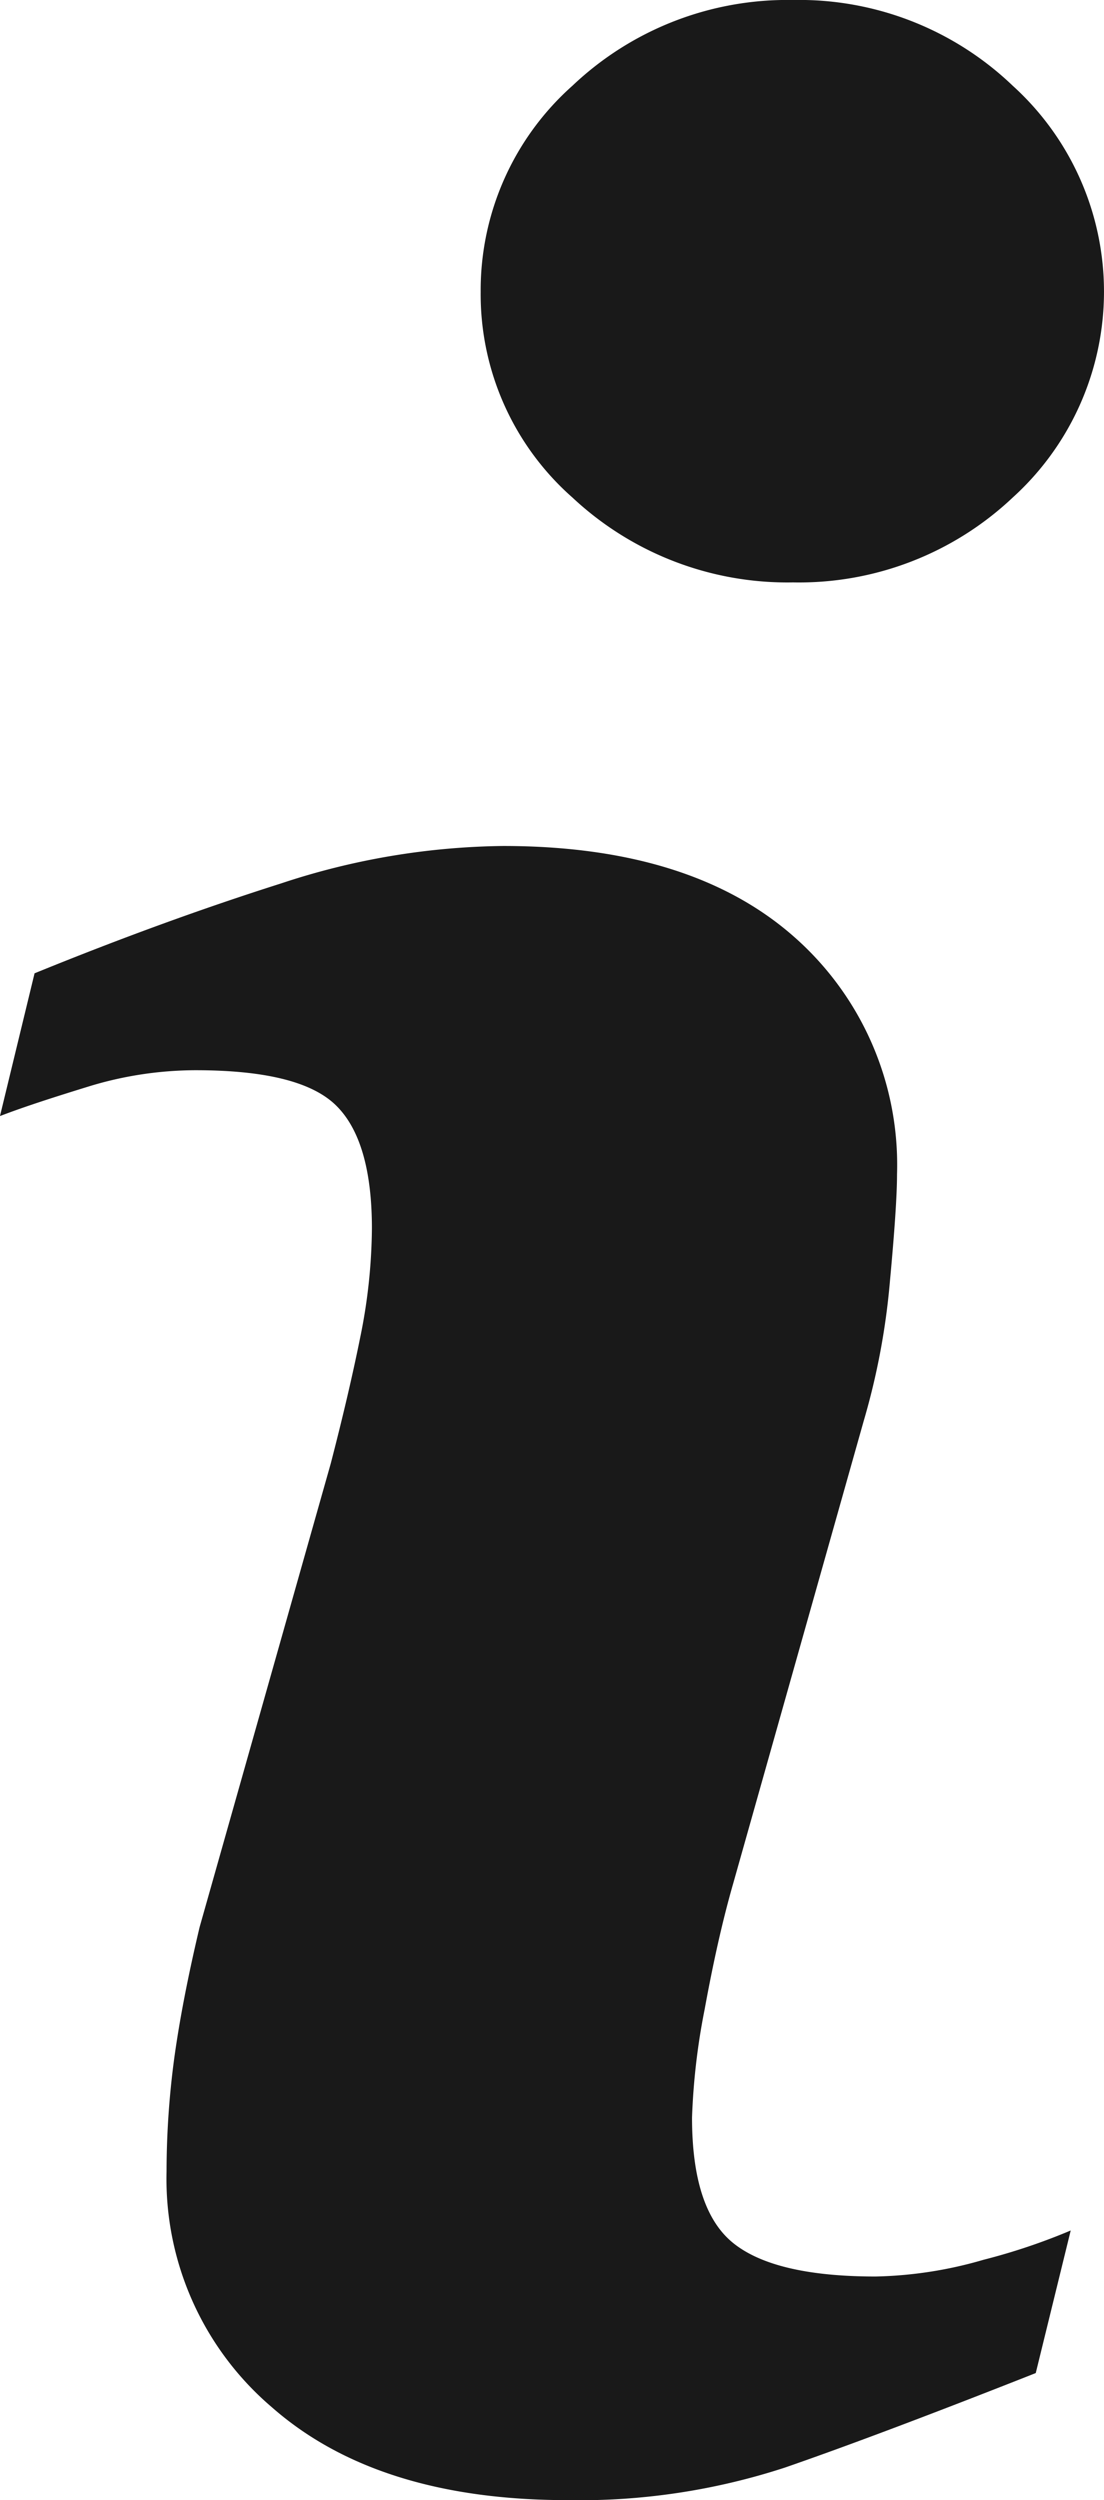 <svg xmlns="http://www.w3.org/2000/svg" width="38.308" height="86.688" viewBox="0 0 38.308 86.688">
  <g id="Group_3522" data-name="Group 3522" transform="translate(1472 1950.844)">
    <g id="Group_3521" data-name="Group 3521">
      <path id="Path_1461" data-name="Path 1461" d="M46.181,80.073q-5.452,2.152-8.7,3.276a22.947,22.947,0,0,1-7.544,1.13q-6.6,0-10.264-3.222a10.4,10.4,0,0,1-3.653-8.172,29.684,29.684,0,0,1,.269-3.94c.185-1.339.478-2.846.879-4.537l4.549-16.069c.4-1.542.747-3.007,1.022-4.37a19.377,19.377,0,0,0,.407-3.784c0-2.045-.424-3.479-1.267-4.286s-2.463-1.2-4.86-1.2a12.755,12.755,0,0,0-3.617.538c-1.226.377-2.29.717-3.162,1.052l1.2-4.95q4.466-1.82,8.549-3.115a25.256,25.256,0,0,1,7.712-1.3c4.37,0,7.742,1.064,10.115,3.168a10.527,10.527,0,0,1,3.551,8.226q0,1.049-.245,3.688a24.681,24.681,0,0,1-.909,4.848L35.69,63.071c-.371,1.285-.7,2.756-1,4.4a23.264,23.264,0,0,0-.436,3.742c0,2.128.472,3.581,1.429,4.352s2.6,1.16,4.944,1.16a14.34,14.34,0,0,0,3.742-.58,21.276,21.276,0,0,0,3.025-1.016Z" transform="translate(-1482.241 -1948.635)" fill="#191919"/>
      <path id="Path_1462" data-name="Path 1462" d="M31.491,39.466a10.8,10.8,0,0,1-7.622,2.941,10.913,10.913,0,0,1-7.652-2.941,9.389,9.389,0,0,1-3.186-7.132,9.484,9.484,0,0,1,3.186-7.15,10.835,10.835,0,0,1,7.652-2.971,10.714,10.714,0,0,1,7.622,2.971,9.631,9.631,0,0,1,0,14.282Z" transform="translate(-1468.352 -1973.057)" fill="#191919"/>
    </g>
  </g>
</svg>
